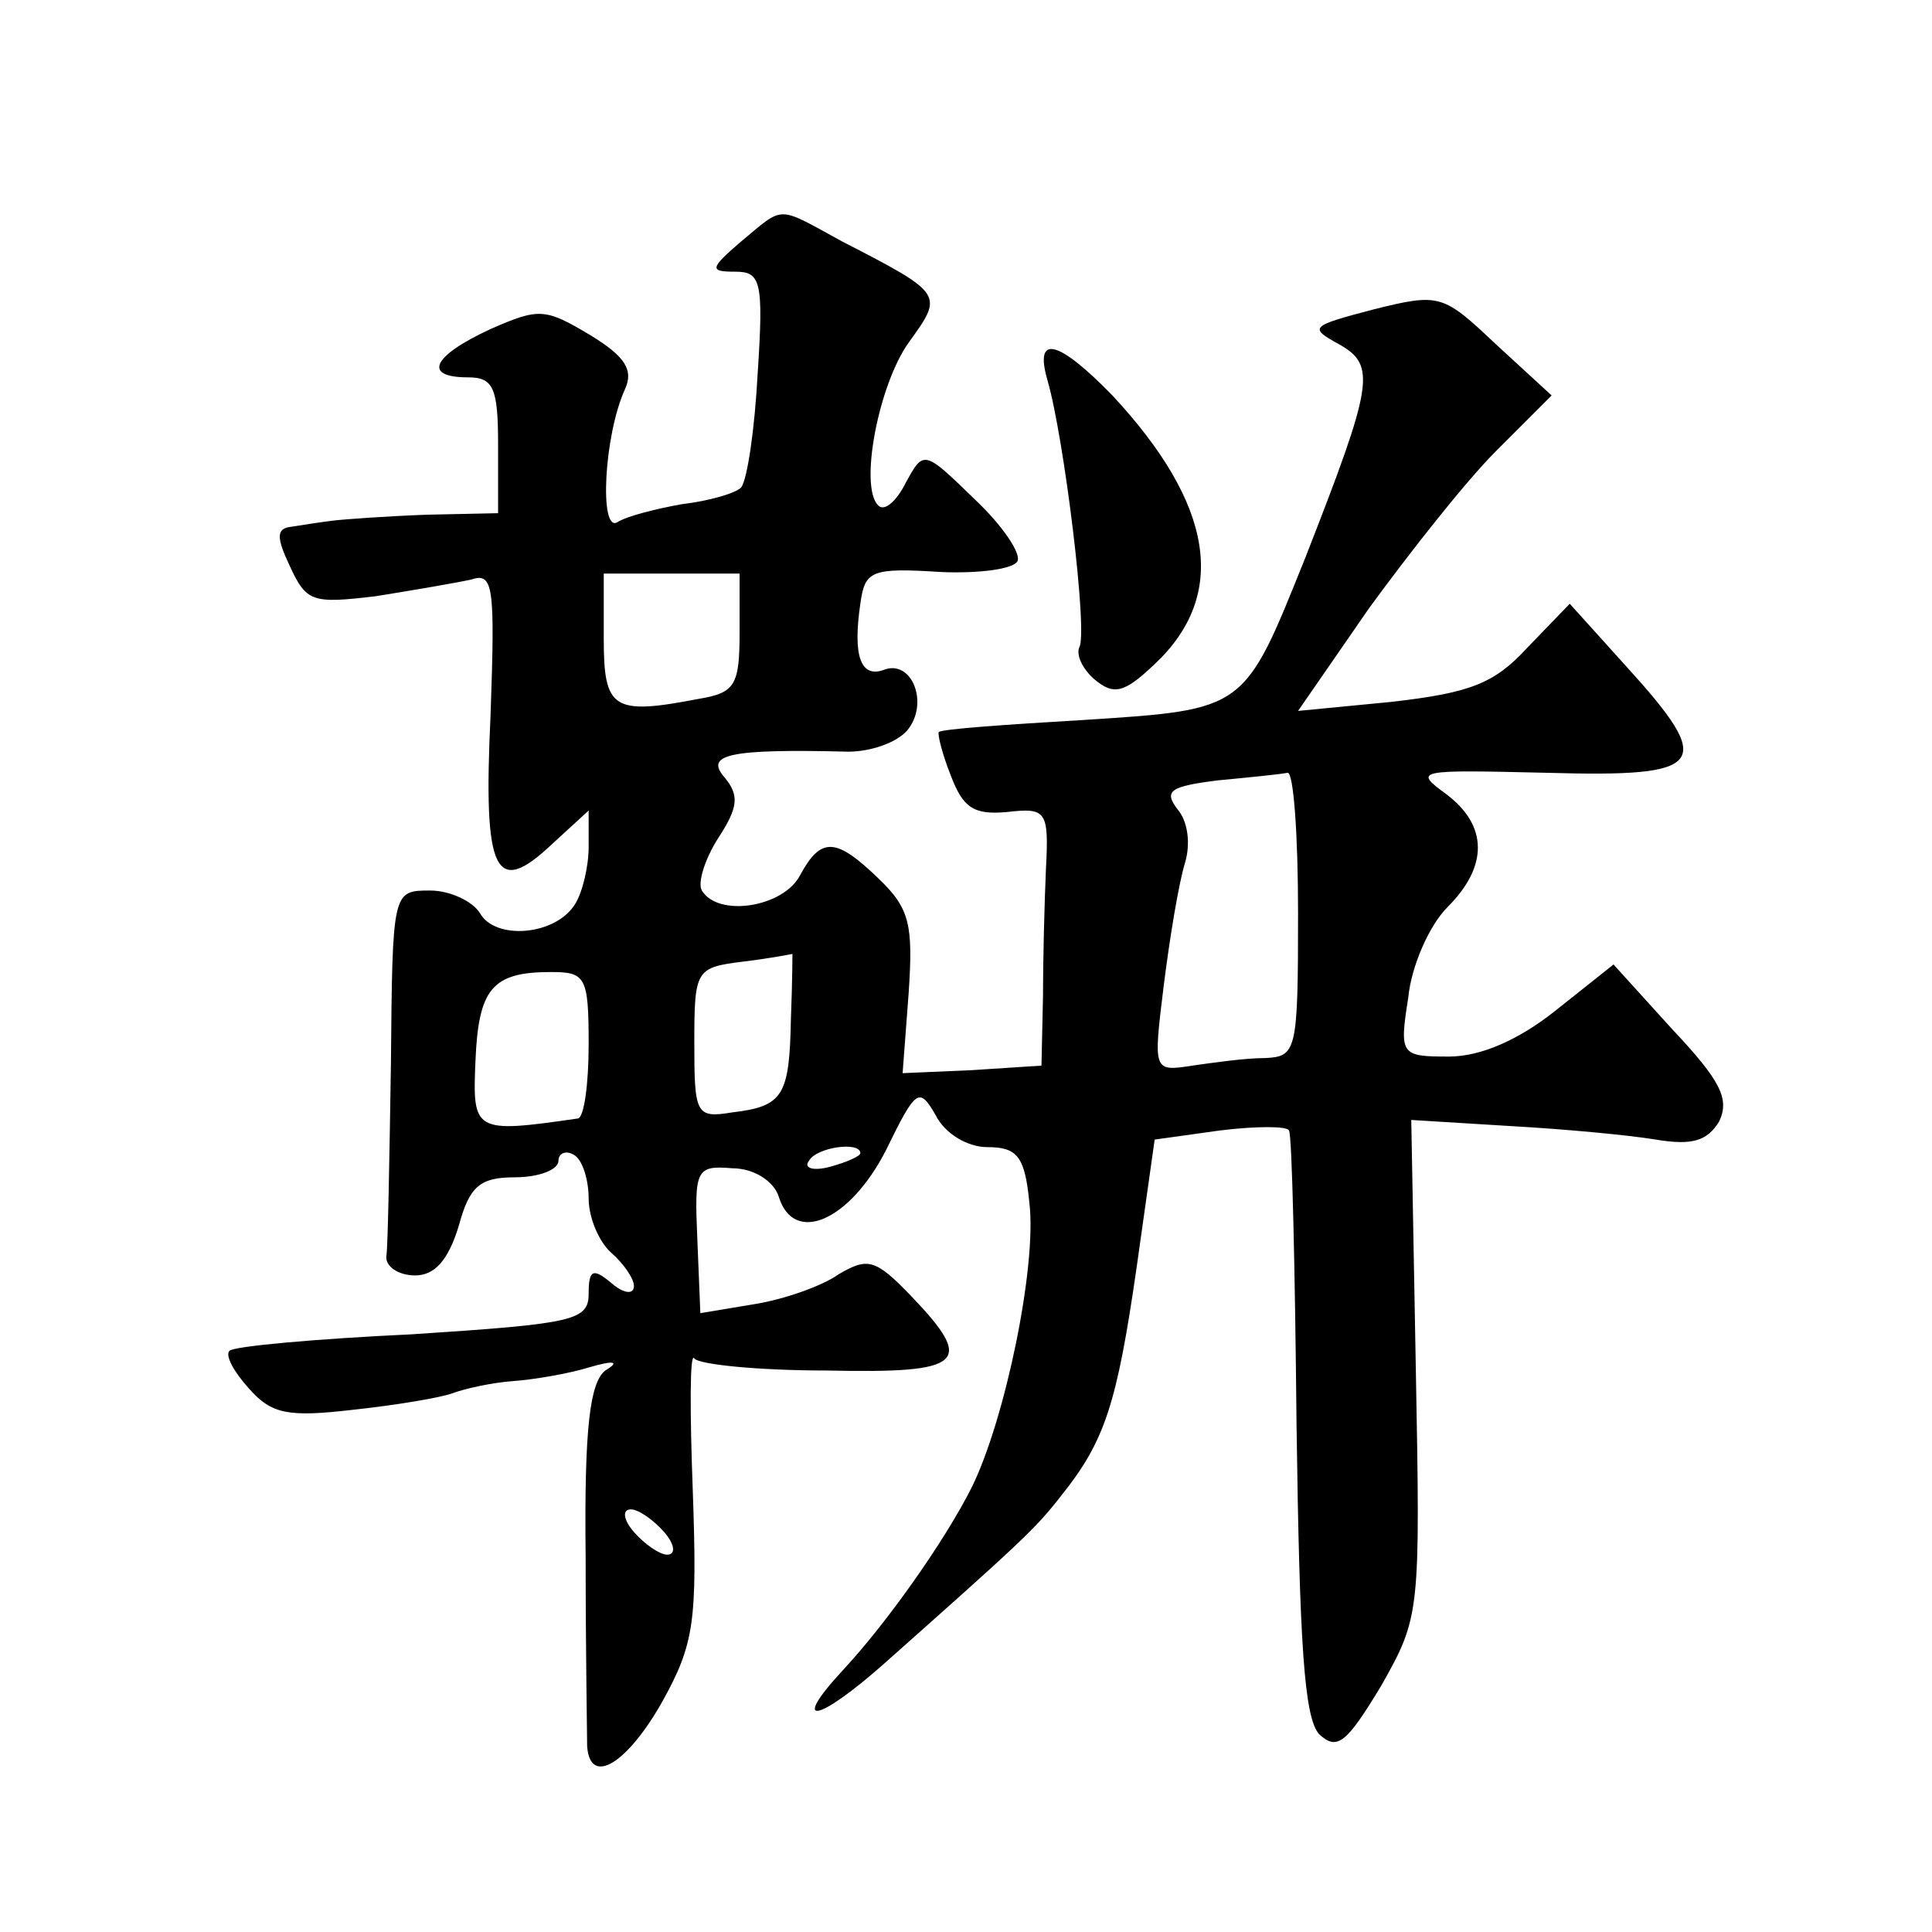 <?xml version="1.0" standalone="no"?>
<!DOCTYPE svg PUBLIC "-//W3C//DTD SVG 20010904//EN"
 "http://www.w3.org/TR/2001/REC-SVG-20010904/DTD/svg10.dtd">
<svg version="1.0" xmlns="http://www.w3.org/2000/svg"
 width="128pt" height="128pt" viewBox="0 0 128 128"
 preserveAspectRatio="xMidYMid meet">
<g transform="translate(0,128) scale(0.1,-0.1)"
fill="#0" stroke="none">
<path d="M491 1120 c-21 -18 -21 -20 -4 -20 17 0 19 -6 15 -67 -2 -38 -7 -71 -11
-76 -4 -4 -22 -9 -39 -11 -17 -3 -37 -8 -43 -12 -12 -7 -9 57 5 88 6 13 0 22 -23
36 -30 18 -34 18 -66 4 -39 -18 -45 -32 -15 -32 17 0 20 -7 20 -45 l0 -45 -47 -1
c-27 -1 -55 -3 -63 -4 -8 -1 -21 -3 -27 -4 -10 -1 -10 -7 -1 -26 11 -24 15 -25
57 -20 25 4 54 9 63 11 15 5 16 -4 13 -90 -5 -105 3 -121 41 -85 l24 22 0 -24 c0
-13 -4 -30 -9 -38 -13 -21 -53 -24 -63 -6 -5 8 -20 15 -33 15 -25 0 -25 0 -26 -115
-1 -63 -2 -121 -3 -127 -1 -7 8 -13 19 -13 13 0 22 10 29 33 7 26 14 32 37 32 16
0 29 5 29 11 0 5 5 7 10 4 6 -3 10 -17 10 -29 0 -13 7 -29 15 -36 8 -7 15 -17 15
-22 0 -6 -7 -5 -15 2 -12 10 -15 9 -15 -7 0 -18 -10 -20 -117 -27 -64 -3 -119 -8
-121 -11 -3 -3 3 -14 13 -25 15 -17 26 -19 69 -14 28 3 58 8 66 11 8 3 26 7 40
8 14 1 37 5 50 9 17 5 21 4 11 -2 -10 -8 -14 -37 -13 -123 0 -63 1 -120 1 -126
2 -27 27 -11 50 30 21 38 23 53 20 139 -2 53 -2 93 1 88 3 -4 42 -8 88 -8 91 -2
98 5 56 49 -24 25 -29 26 -48 15 -11 -8 -37 -17 -56 -20 l-36 -6 -2 49 c-2 46 -1
49 23 47 15 0 28 -9 31 -19 10 -32 47 -16 71 31 20 41 22 42 33 23 6 -12 21 -21
34 -21 20 0 25 -6 28 -37 5 -42 -16 -143 -38 -188 -18 -36 -57 -91 -86 -122 -35
-38 -16 -34 28 5 90 80 100 89 117 111 29 36 37 61 50 151 l12 85 43 6 c24 3 45
3 46 0 2 -3 4 -91 5 -196 2 -144 5 -193 15 -204 12 -11 18 -6 41 32 26 46 26 48
23 211 l-3 164 65 -4 c36 -2 79 -6 97 -9 24 -4 34 -1 42 12 7 15 1 27 -31 61 l-39
43 -39 -31 c-24 -19 -49 -30 -70 -30 -32 0 -33 1 -27 39 2 21 14 48 26 60 27 27
27 54 -1 75 -22 16 -19 16 67 14 106 -3 112 5 52 71 l-37 41 -28 -29 c-22 -24 -38
-30 -90 -36 l-62 -6 47 68 c27 37 64 84 84 104 l37 37 -37 34 c-35 33 -37 34 -81
23 -42 -11 -43 -12 -23 -23 25 -14 23 -26 -22 -141 -41 -102 -39 -101 -147 -108
-51 -3 -94 -6 -96 -8 -1 -1 2 -14 8 -29 8 -21 15 -26 37 -24 26 3 28 1 26 -37 -1
-22 -2 -61 -2 -86 l-1 -45 -46 -3 -46 -2 4 53 c3 45 1 56 -20 76 -28 27 -38 28
-52 2 -11 -21 -54 -28 -65 -10 -3 5 2 21 11 35 13 20 14 28 4 40 -13 15 2 19 82
17 15 0 32 6 39 14 15 18 3 48 -16 40 -15 -5 -20 10 -15 44 3 22 7 24 54 21 25
-1 47 2 50 7 3 5 -10 24 -28 41 -34 33 -34 33 -46 11 -6 -12 -14 -19 -18 -15 -13
12 0 80 20 108 23 32 24 32 -44 67 -44 24 -38 24 -67 0z m-1 -259 c0 -35 -3 -40
-27 -44 -57 -11 -63 -7 -63 40 l0 43 45 0 45 0 0 -39z m370 -186 c0 -92 -1 -95
-22 -96 -13 0 -34 -3 -48 -5 -26 -4 -26 -4 -19 53 4 32 10 68 14 81 4 13 2 28 -5
36 -9 12 -5 15 27 19 21 2 41 4 46 5 4 1 7 -41 7 -93z m-336 -70 c-1 -51 -5 -58
-39 -62 -24 -4 -25 -1 -25 46 0 49 1 50 33 54 17 2 32 5 32 5 0 1 0 -18 -1 -43z
m-134 -17 c0 -26 -3 -48 -7 -49 -69 -10 -70 -9 -68 38 2 48 11 59 50 59 23 0 25
-3 25 -48z m180 -72 c0 -2 -9 -6 -20 -9 -11 -3 -18 -1 -14 4 5 9 34 13 34 5z m-130
-251 c7 -8 8 -15 2 -15 -5 0 -15 7 -22 15 -7 8 -8 15 -2 15 5 0 15 -7 22 -15z M694
1028 c11 -38 27 -168 21 -177 -2 -5 2 -14 10 -21 13 -11 20 -9 40 10 49 46 39 106
-28 178 -36 37 -52 41 -43 10z"/>
</g>
</svg>
